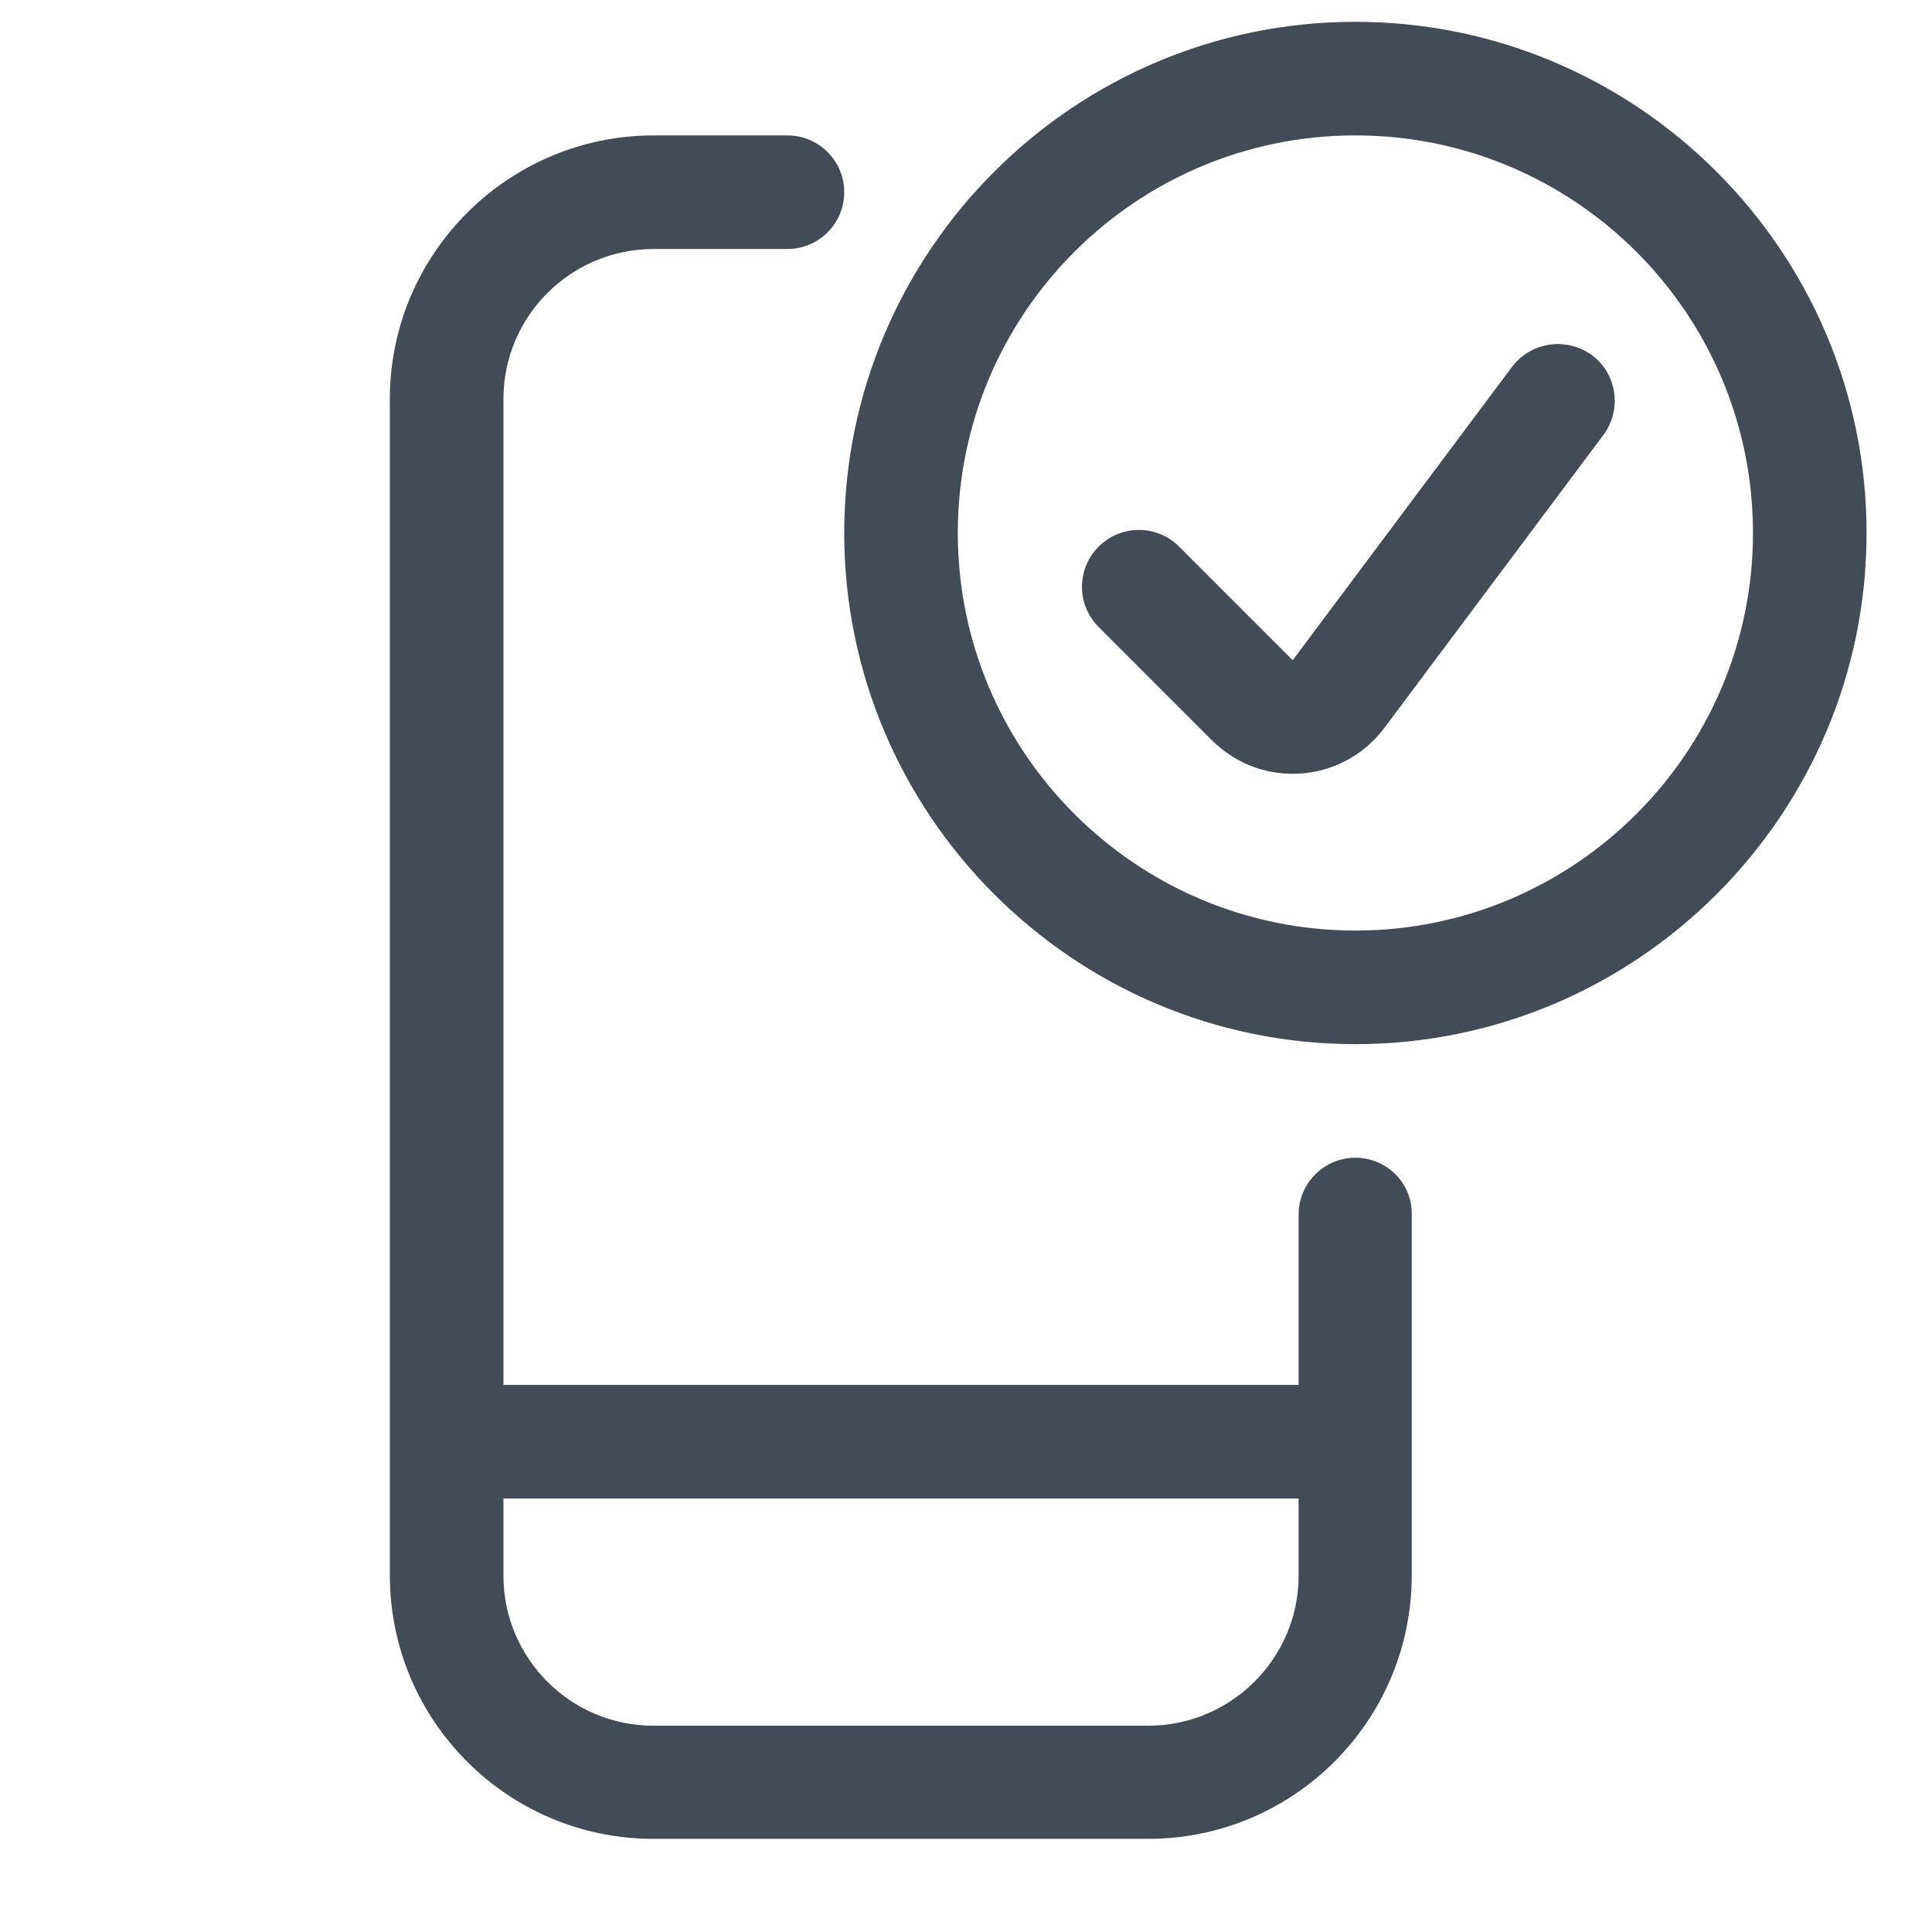 <?xml version="1.0" encoding="utf-8"?>
<!-- Generator: Adobe Illustrator 24.1.0, SVG Export Plug-In . SVG Version: 6.00 Build 0)  -->
<svg version="1.1" id="Layer_1" xmlns="http://www.w3.org/2000/svg" xmlns:xlink="http://www.w3.org/1999/xlink" x="0px" y="0px"
	 viewBox="0 0 42.52 42.52" style="enable-background:new 0 0 42.52 42.52;" xml:space="preserve">
<style type="text/css">
	.st0{fill:#434B56;}
</style>
<g>
	<path class="st0" d="M29.83,25.48c-0.69,0-1.25,0.56-1.25,1.25v3.75h-17.5V8.78c0-1.82,1.48-3.3,3.31-3.3h2.94
		c0.69,0,1.25-0.56,1.25-1.25s-0.56-1.25-1.25-1.25h-2.94c-3.2,0-5.81,2.6-5.81,5.8v25.89c0,3.2,2.6,5.8,5.8,5.8c0,0,0,0,0,0h10.89
		c3.2,0,5.8-2.6,5.8-5.8v-7.95C31.08,26.04,30.52,25.48,29.83,25.48z M25.27,37.98H14.38c0,0,0,0,0,0c-1.82,0-3.3-1.48-3.3-3.3v-1.7
		h17.5v1.7C28.58,36.5,27.09,37.98,25.27,37.98z"/>
	<path class="st0" d="M29.83,0.48c-6.2,0-11.25,5.05-11.25,11.25s5.05,11.25,11.25,11.25s11.25-5.05,11.25-11.25
		S36.03,0.48,29.83,0.48z M29.83,20.48c-4.82,0-8.75-3.92-8.75-8.75S25,2.98,29.83,2.98s8.75,3.92,8.75,8.75
		S34.65,20.48,29.83,20.48z"/>
	<path class="st0" d="M33.28,8.07l-4.83,6.46l-2.5-2.5c-0.49-0.49-1.28-0.49-1.77,0s-0.49,1.28,0,1.77l2.48,2.48
		c0.09,0.09,0.18,0.17,0.29,0.25c0.45,0.34,0.98,0.5,1.5,0.5c0.76,0,1.51-0.34,2.01-1l4.83-6.46c0.41-0.55,0.3-1.34-0.25-1.75
		C34.48,7.41,33.7,7.52,33.28,8.07z"/>
</g>
</svg>
